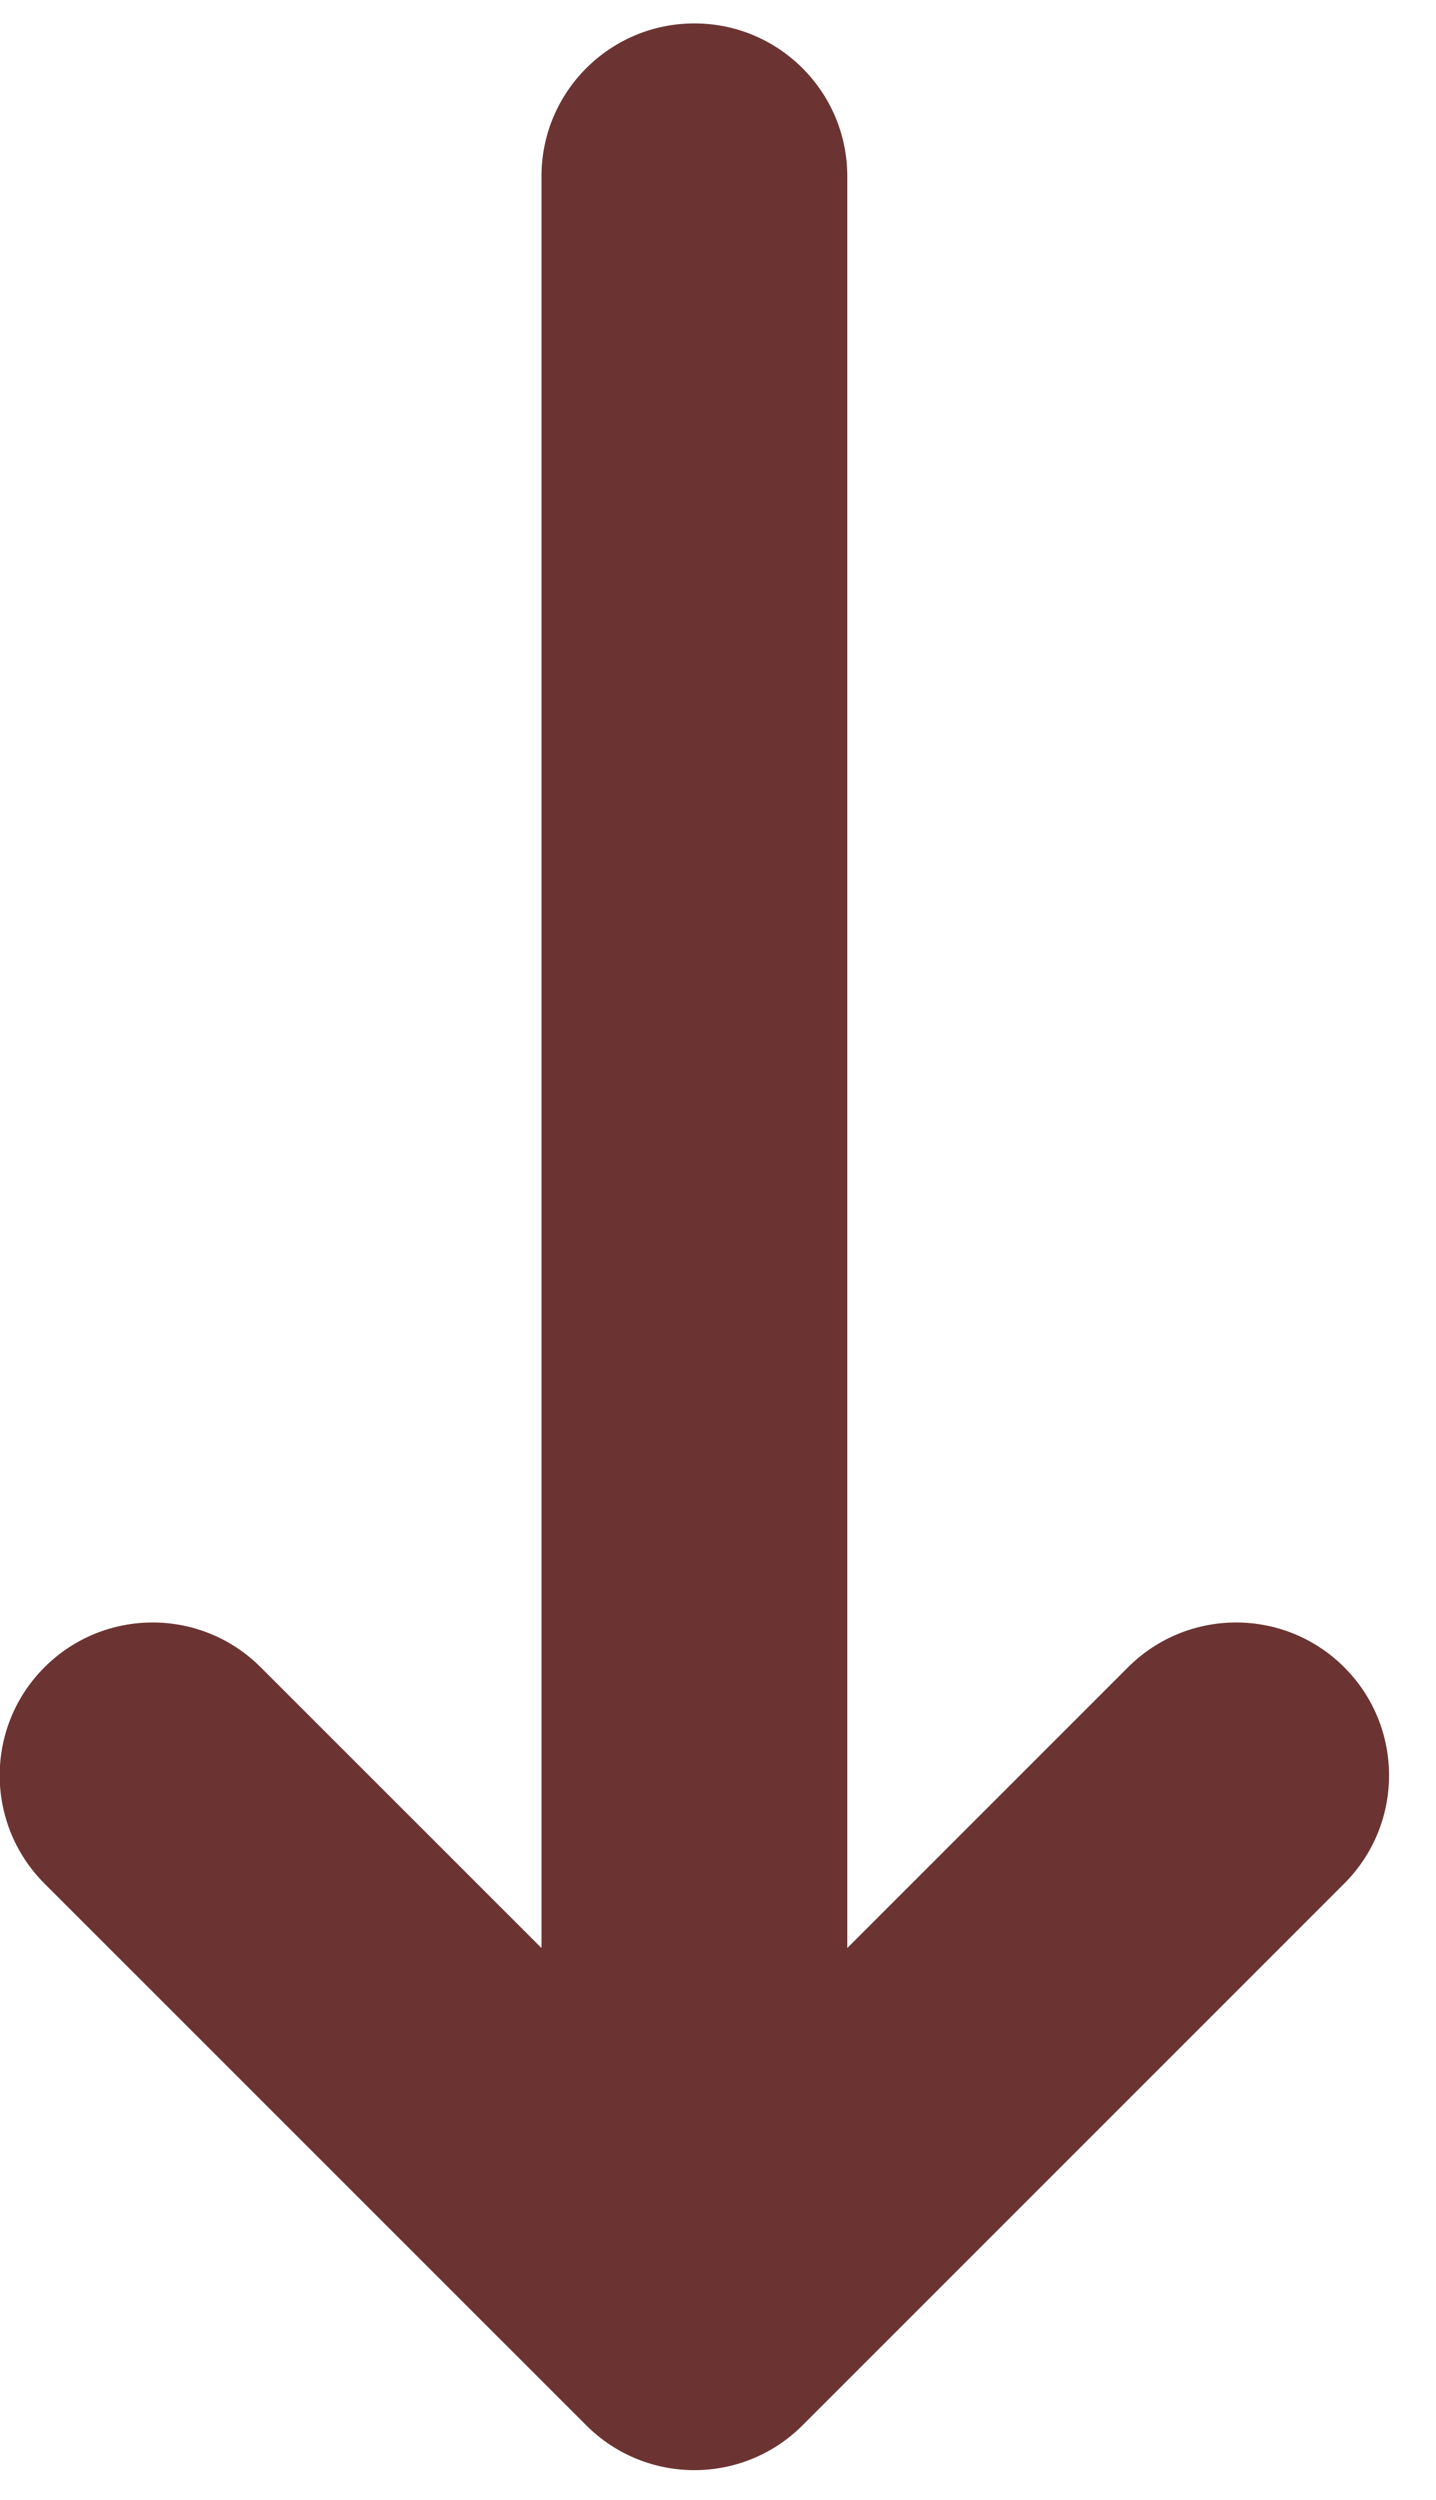 <?xml version='1.0' encoding='utf-8'?>
<svg xmlns="http://www.w3.org/2000/svg" width="27" height="47" viewBox="0 0 27 47" fill="none">
<path d="M11.023 45.598L0.836 35.412C0.275 34.85 -0.006 34.114 -0.006 33.379C-0.006 32.643 0.275 31.907 0.836 31.346C1.959 30.223 3.78 30.223 4.902 31.346L10.181 36.624L10.181 3.315C10.181 1.727 11.468 0.44 13.056 0.44C14.643 0.44 15.931 1.727 15.931 3.315L15.931 36.624L21.209 31.346C22.332 30.223 24.152 30.223 25.275 31.346C26.398 32.468 26.398 34.289 25.275 35.412L15.089 45.598C13.966 46.721 12.146 46.721 11.023 45.598Z" fill="#6b3432" />
</svg>